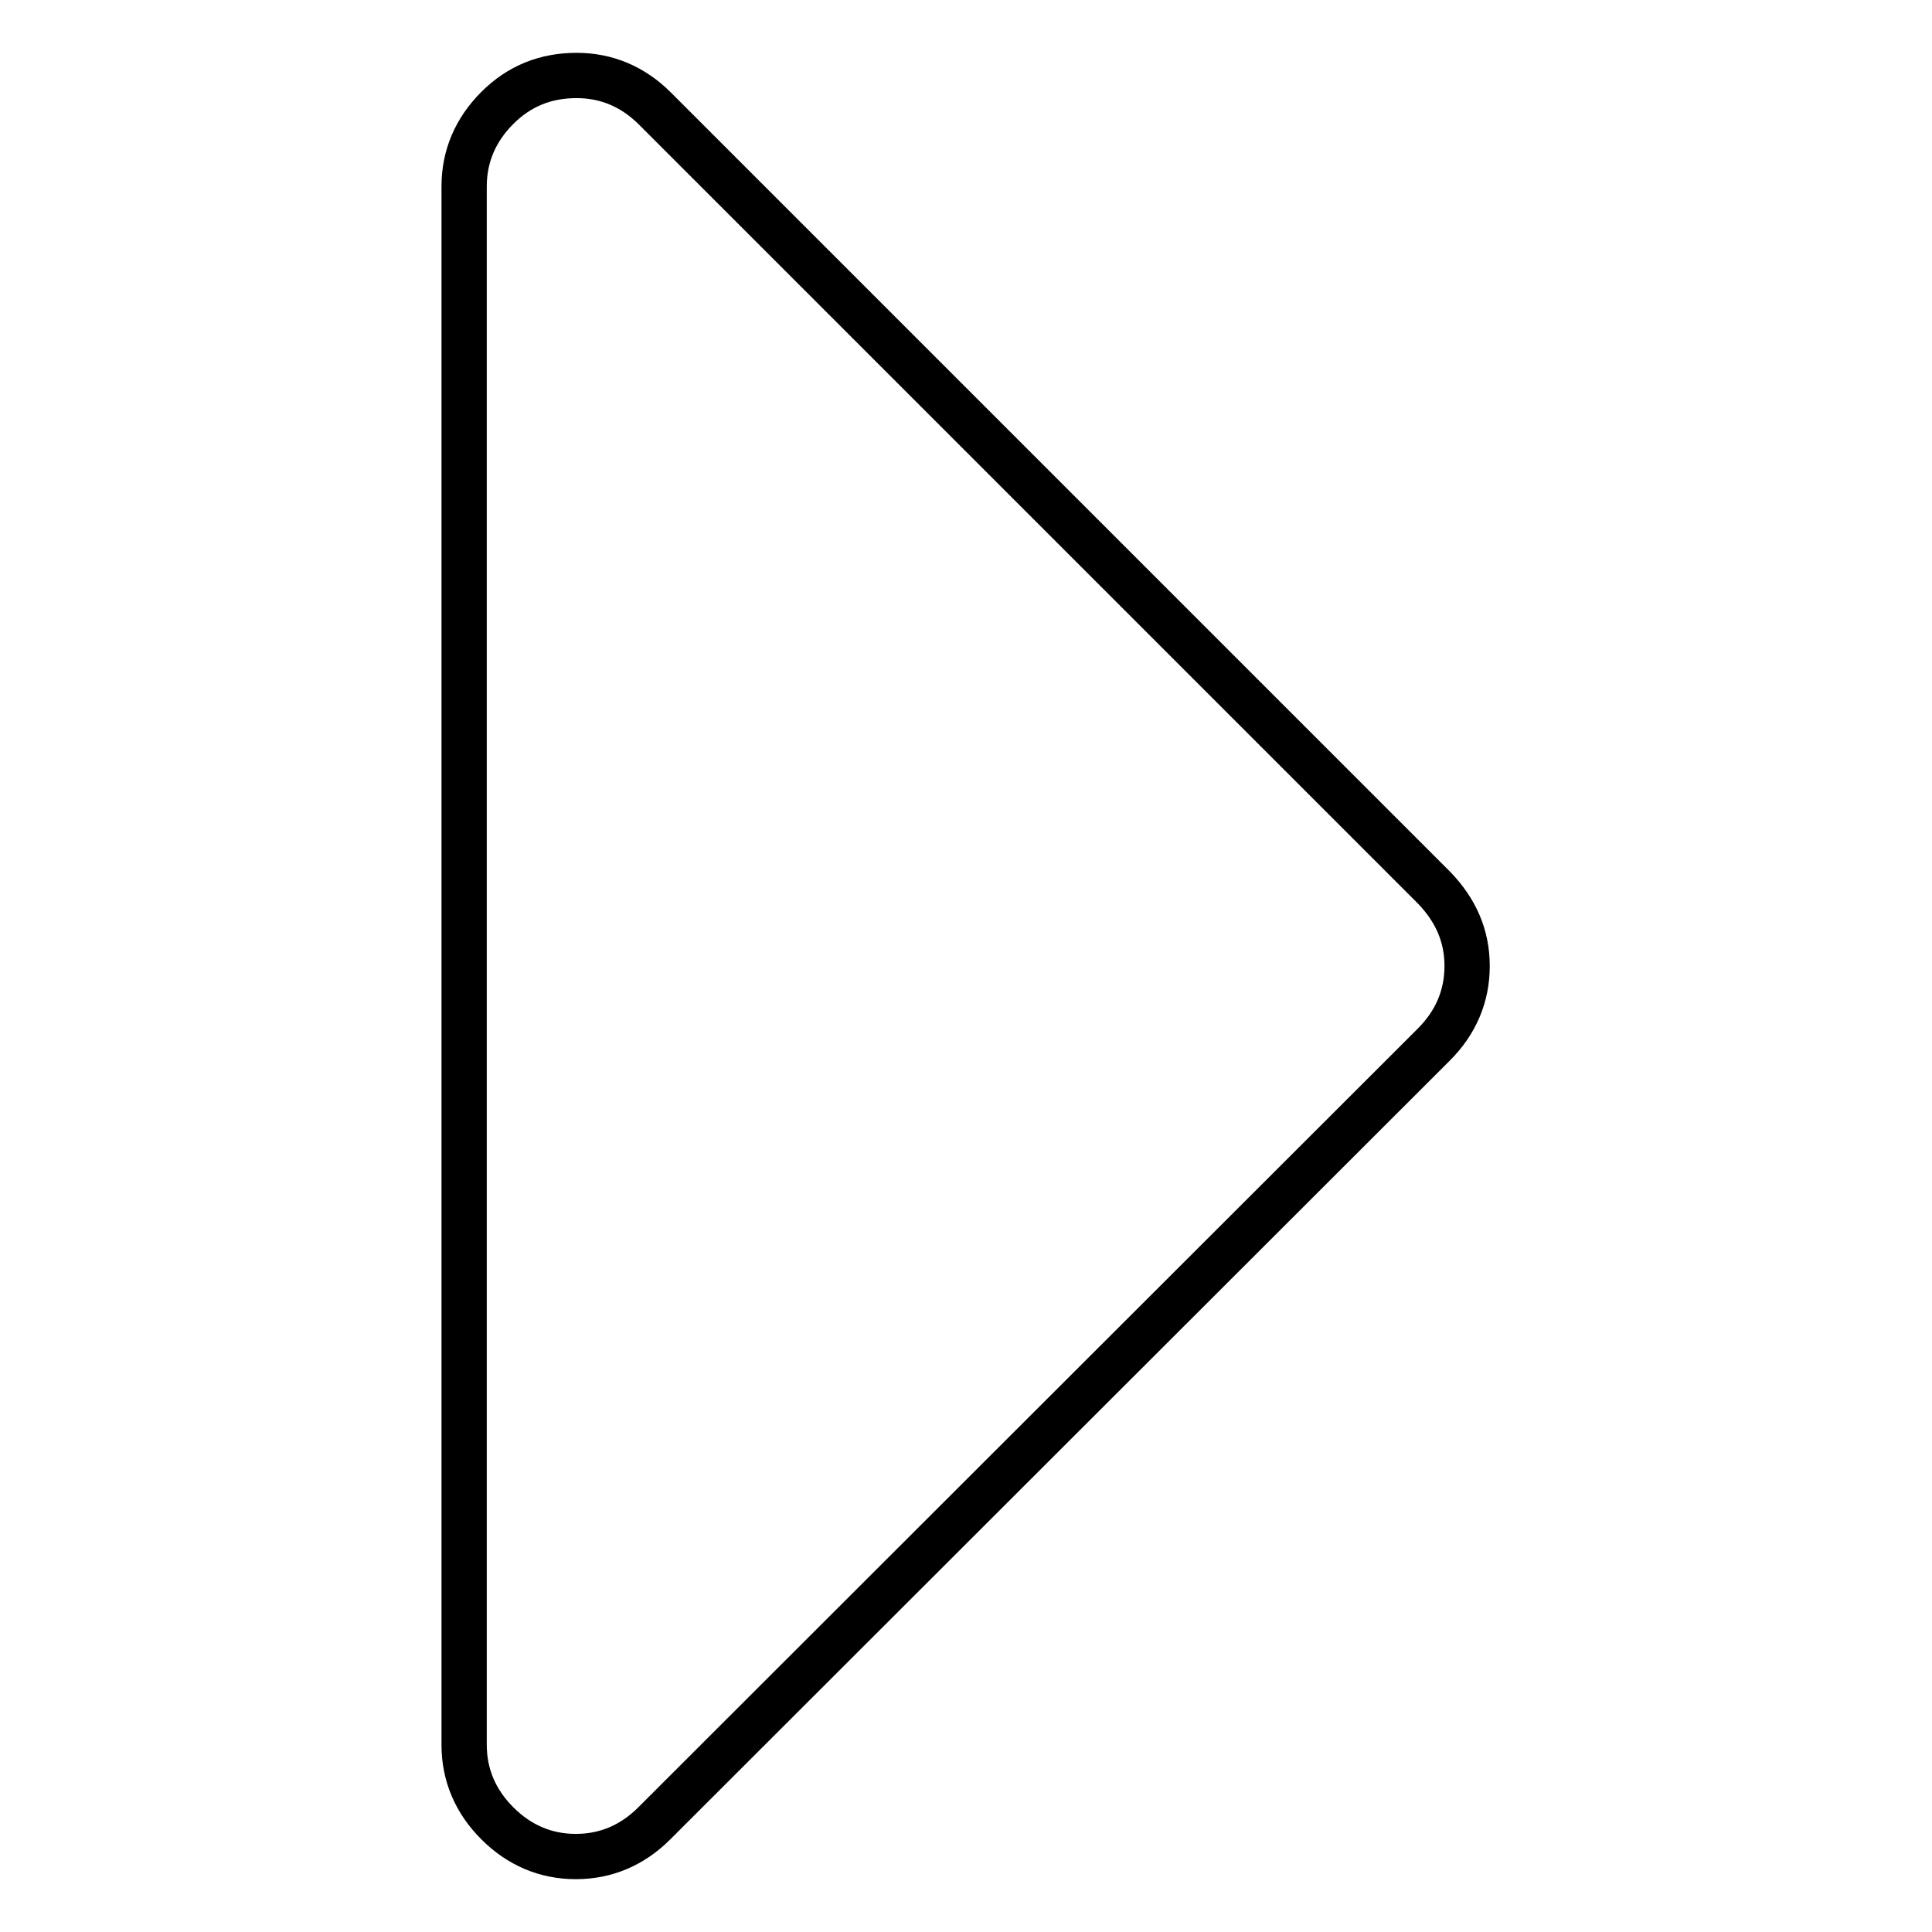 <?xml version="1.0" encoding="utf-8"?>
<!-- Svg Vector Icons : http://www.onlinewebfonts.com/icon -->
<!DOCTYPE svg PUBLIC "-//W3C//DTD SVG 1.1//EN" "http://www.w3.org/Graphics/SVG/1.1/DTD/svg11.dtd">
<svg version="1.1" xmlns="http://www.w3.org/2000/svg" xmlns:xlink="http://www.w3.org/1999/xlink" x="0px" y="0px" viewBox="0 0 256 256" enable-background="new 0 0 256 256" xml:space="preserve">
<g> <path stroke-width="6" fill-opacity="0" stroke="#000000"  d="M194.4,128c0,4-1.5,7.5-4.4,10.4L86.7,241.6c-2.9,2.9-6.4,4.4-10.4,4.4s-7.5-1.5-10.4-4.4 s-4.4-6.4-4.4-10.4V24.7c0-4,1.5-7.5,4.4-10.4S72.3,10,76.4,10c4,0,7.5,1.5,10.4,4.4L190,117.6C192.9,120.6,194.4,124,194.4,128z" /></g>
</svg>
